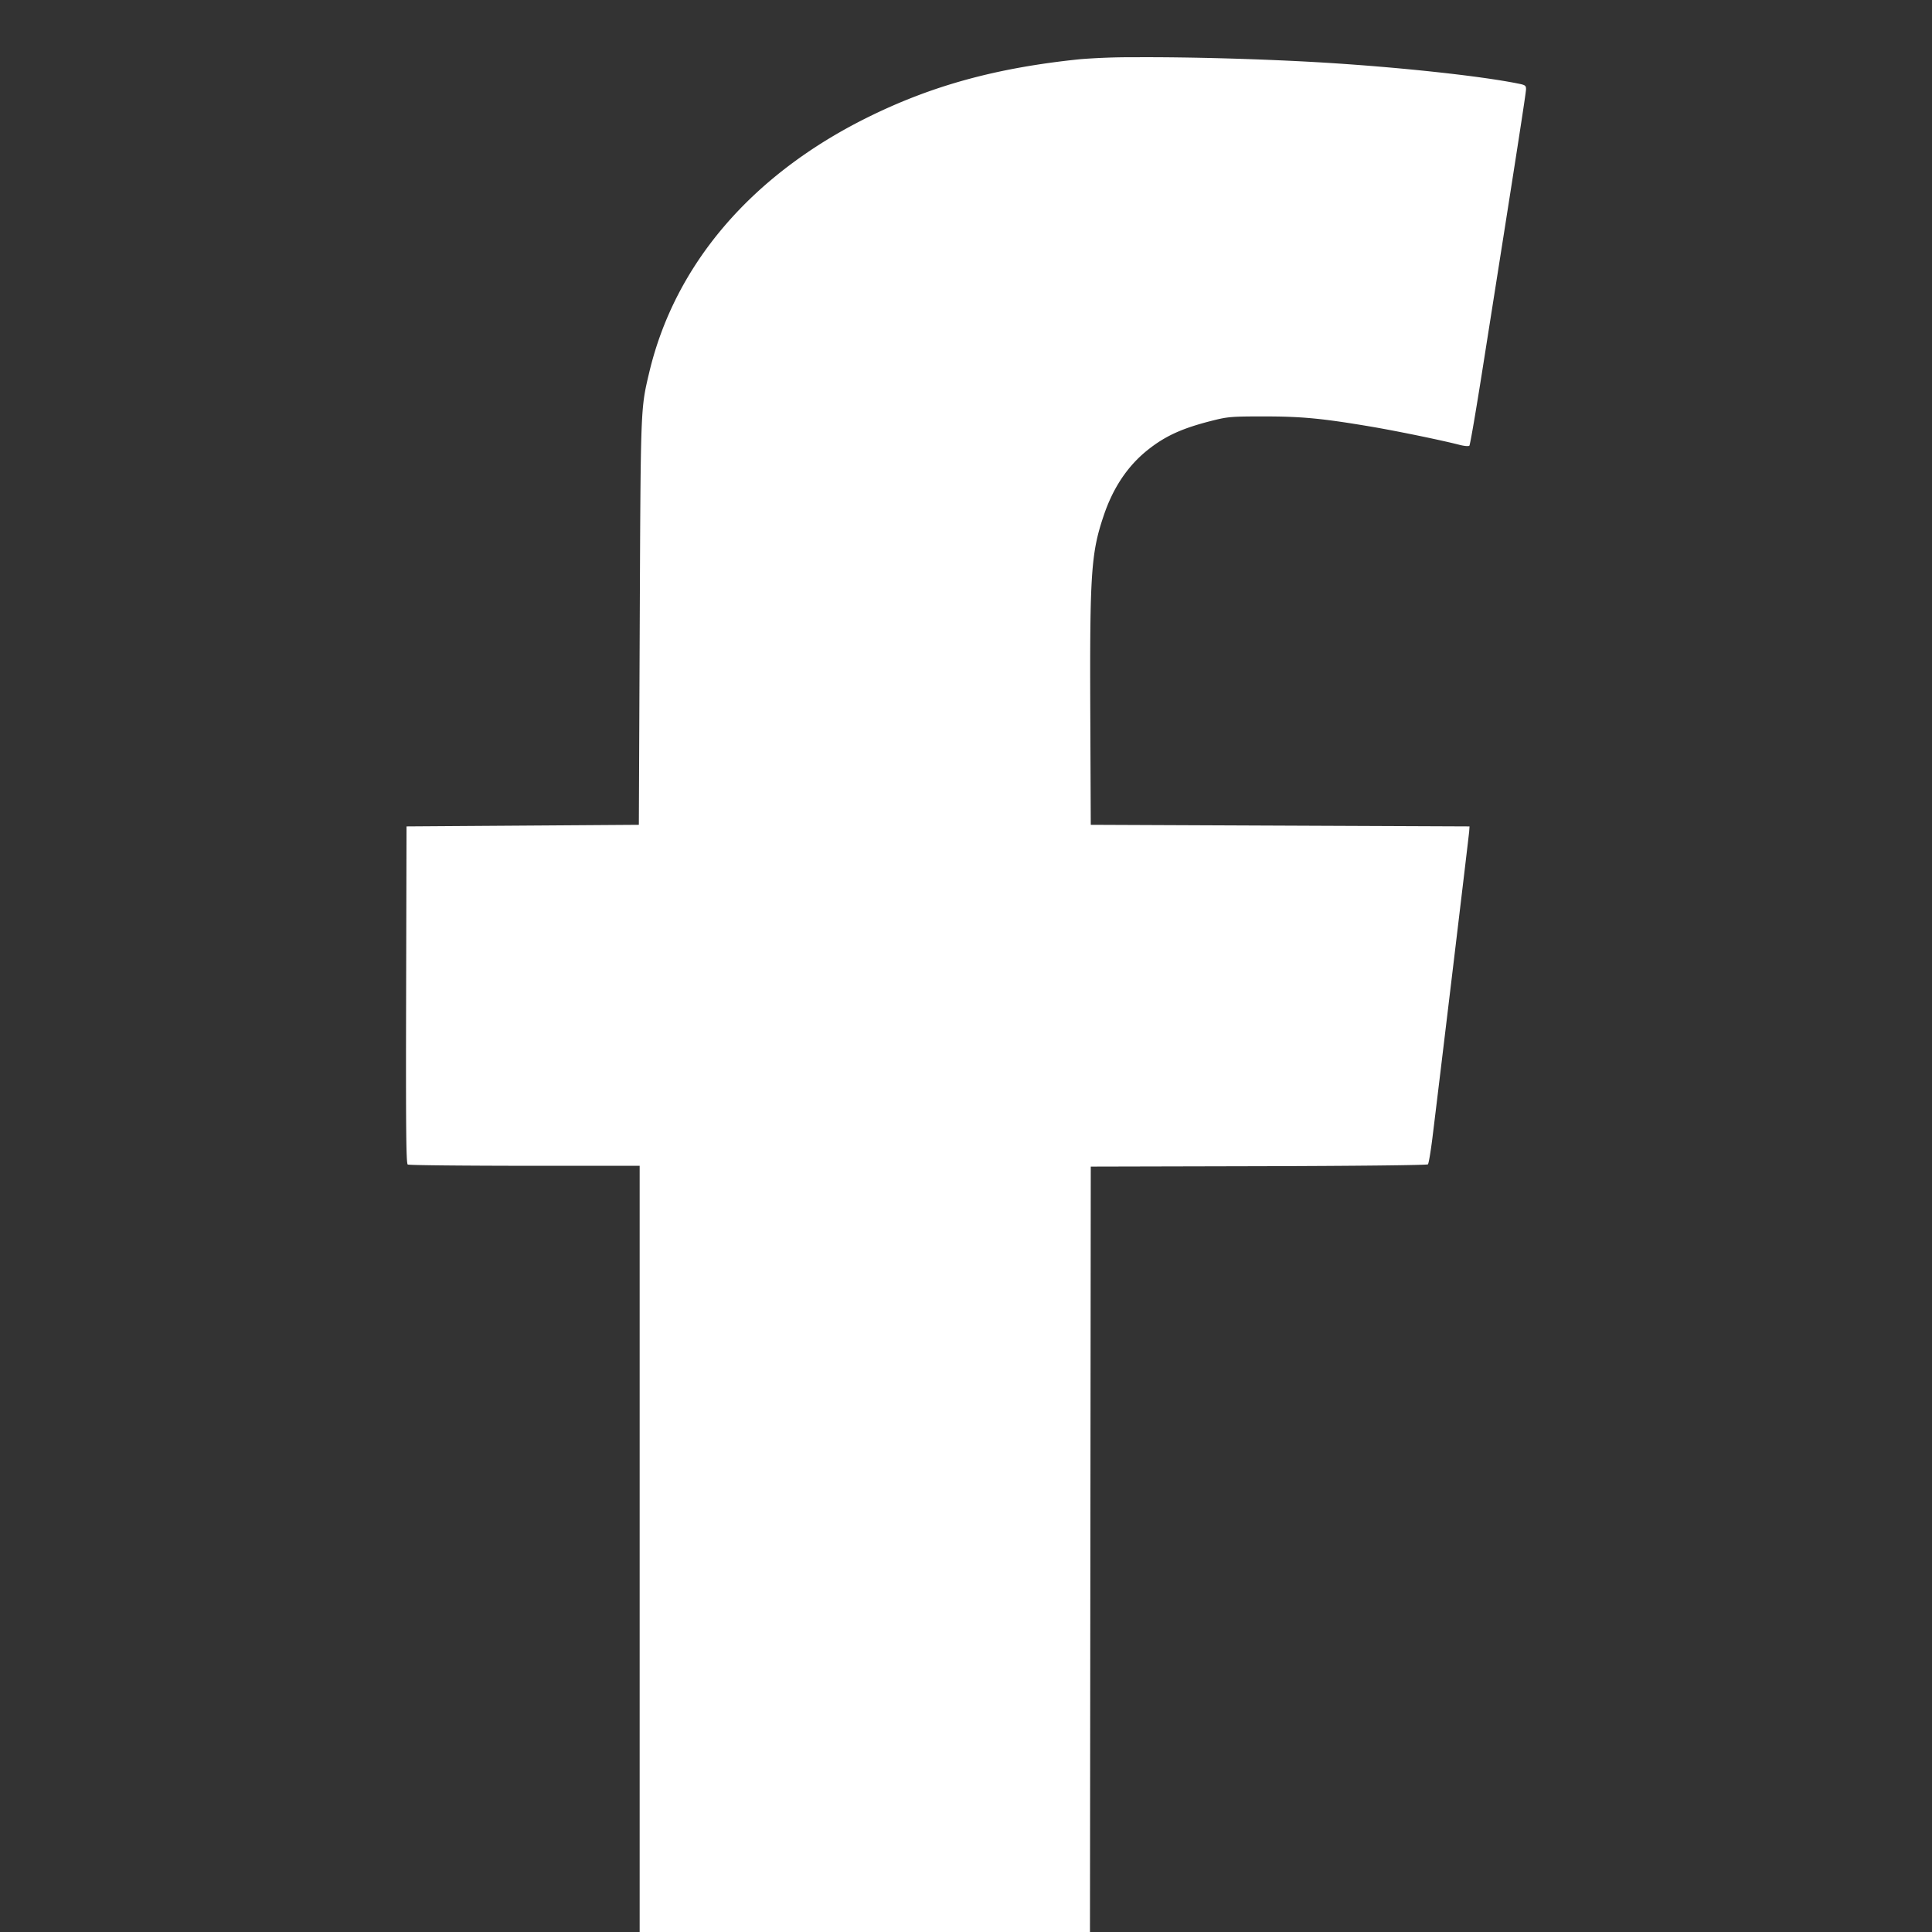<svg xmlns="http://www.w3.org/2000/svg" width="24" height="24" viewBox="0 0 24 24"><rect x="0" y="0" width="24" height="24" fill="#333333" stroke="none"/><path d="M14.103.711a8.275 8.275 0 0 0-.681.024c-1.038.106-1.846.327-2.65.726-1.442.716-2.393 1.83-2.709 3.174-.106.45-.104.411-.116 3.103l-.011 2.508-1.443.01-1.443.01-.005 2.092c-.004 1.66 0 2.095.02 2.108.013.009.667.015 1.452.016h1.429V24h5.594l.005-4.754.005-4.754 2.085-.005c1.214-.003 2.092-.013 2.103-.023.01-.01.034-.154.055-.32.085-.687.454-3.764.458-3.818l.004-.06-2.353-.01-2.352-.01-.006-1.392c-.007-1.722.01-1.984.164-2.441.116-.349.297-.621.545-.82.222-.178.434-.274.808-.368.194-.049.24-.052.644-.052.468 0 .724.025 1.328.127.335.057.88.17 1.094.225.06.016.116.021.126.012.01-.01.086-.456.17-.991.421-2.666.534-3.392.534-3.439 0-.045-.011-.052-.104-.07-.468-.094-1.462-.201-2.387-.258-.751-.046-1.7-.072-2.363-.068z" fill="#fff"/></svg>
